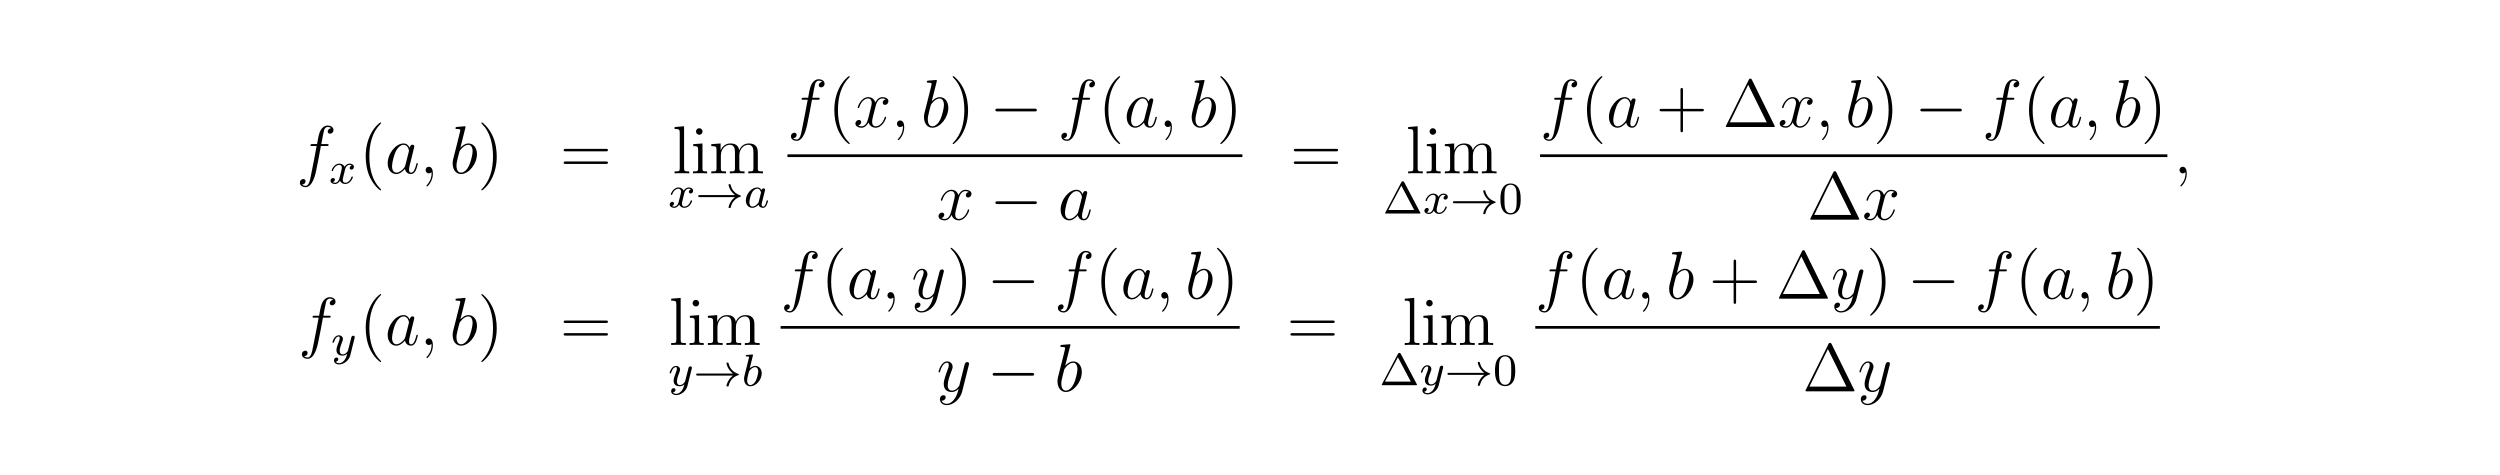 <?xml version="1.0" encoding="UTF-8"?>
<svg xmlns="http://www.w3.org/2000/svg" xmlns:xlink="http://www.w3.org/1999/xlink" width="440.45pt" height="83.72pt" viewBox="0 0 440.45 83.72" version="1.2">
<defs>
<g>
<symbol overflow="visible" id="glyph0-0">
<path style="stroke:none;" d=""/>
</symbol>
<symbol overflow="visible" id="glyph0-1">
<path style="stroke:none;" d="M 5.328 -4.812 C 5.562 -4.812 5.672 -4.812 5.672 -5.031 C 5.672 -5.156 5.562 -5.156 5.359 -5.156 L 4.391 -5.156 C 4.609 -6.391 4.781 -7.234 4.875 -7.609 C 4.953 -7.906 5.203 -8.172 5.516 -8.172 C 5.766 -8.172 6.016 -8.062 6.125 -7.953 C 5.672 -7.906 5.516 -7.562 5.516 -7.359 C 5.516 -7.125 5.703 -6.984 5.922 -6.984 C 6.172 -6.984 6.531 -7.188 6.531 -7.641 C 6.531 -8.141 6.031 -8.422 5.5 -8.422 C 4.984 -8.422 4.484 -8.031 4.25 -7.562 C 4.031 -7.141 3.906 -6.719 3.641 -5.156 L 2.828 -5.156 C 2.609 -5.156 2.484 -5.156 2.484 -4.938 C 2.484 -4.812 2.562 -4.812 2.797 -4.812 L 3.562 -4.812 C 3.344 -3.688 2.859 -0.984 2.578 0.281 C 2.375 1.328 2.203 2.203 1.609 2.203 C 1.562 2.203 1.219 2.203 1 1.969 C 1.609 1.922 1.609 1.406 1.609 1.391 C 1.609 1.141 1.438 1 1.203 1 C 0.969 1 0.609 1.203 0.609 1.656 C 0.609 2.172 1.141 2.438 1.609 2.438 C 2.828 2.438 3.328 0.25 3.453 -0.344 C 3.672 -1.266 4.25 -4.453 4.312 -4.812 Z M 5.328 -4.812 "/>
</symbol>
<symbol overflow="visible" id="glyph0-2">
<path style="stroke:none;" d="M 3.594 -1.422 C 3.531 -1.219 3.531 -1.188 3.375 -0.969 C 3.109 -0.641 2.578 -0.125 2.016 -0.125 C 1.531 -0.125 1.25 -0.562 1.25 -1.266 C 1.25 -1.922 1.625 -3.266 1.859 -3.766 C 2.266 -4.609 2.828 -5.031 3.281 -5.031 C 4.078 -5.031 4.234 -4.047 4.234 -3.953 C 4.234 -3.938 4.203 -3.797 4.188 -3.766 Z M 4.359 -4.484 C 4.234 -4.797 3.906 -5.266 3.281 -5.266 C 1.938 -5.266 0.484 -3.531 0.484 -1.75 C 0.484 -0.578 1.172 0.125 1.984 0.125 C 2.641 0.125 3.203 -0.391 3.531 -0.781 C 3.656 -0.078 4.219 0.125 4.578 0.125 C 4.938 0.125 5.219 -0.094 5.438 -0.531 C 5.625 -0.938 5.797 -1.656 5.797 -1.703 C 5.797 -1.766 5.75 -1.812 5.672 -1.812 C 5.562 -1.812 5.562 -1.75 5.516 -1.578 C 5.328 -0.875 5.109 -0.125 4.609 -0.125 C 4.266 -0.125 4.25 -0.438 4.25 -0.672 C 4.25 -0.938 4.281 -1.078 4.391 -1.547 C 4.469 -1.844 4.531 -2.109 4.625 -2.453 C 5.062 -4.25 5.172 -4.672 5.172 -4.75 C 5.172 -4.906 5.047 -5.047 4.859 -5.047 C 4.484 -5.047 4.391 -4.625 4.359 -4.484 Z M 4.359 -4.484 "/>
</symbol>
<symbol overflow="visible" id="glyph0-3">
<path style="stroke:none;" d="M 2.328 0.047 C 2.328 -0.641 2.109 -1.156 1.609 -1.156 C 1.234 -1.156 1.047 -0.844 1.047 -0.578 C 1.047 -0.328 1.219 0 1.625 0 C 1.781 0 1.906 -0.047 2.016 -0.156 C 2.047 -0.172 2.062 -0.172 2.062 -0.172 C 2.094 -0.172 2.094 -0.016 2.094 0.047 C 2.094 0.438 2.016 1.219 1.328 2 C 1.188 2.141 1.188 2.156 1.188 2.188 C 1.188 2.25 1.25 2.312 1.312 2.312 C 1.406 2.312 2.328 1.422 2.328 0.047 Z M 2.328 0.047 "/>
</symbol>
<symbol overflow="visible" id="glyph0-4">
<path style="stroke:none;" d="M 2.766 -8 C 2.766 -8.047 2.797 -8.109 2.797 -8.172 C 2.797 -8.297 2.672 -8.297 2.656 -8.297 C 2.641 -8.297 2.219 -8.266 2 -8.234 C 1.797 -8.219 1.609 -8.203 1.406 -8.188 C 1.109 -8.156 1.031 -8.156 1.031 -7.938 C 1.031 -7.812 1.141 -7.812 1.266 -7.812 C 1.875 -7.812 1.875 -7.703 1.875 -7.594 C 1.875 -7.5 1.781 -7.156 1.734 -6.938 L 1.453 -5.797 C 1.328 -5.312 0.641 -2.609 0.594 -2.391 C 0.531 -2.094 0.531 -1.891 0.531 -1.734 C 0.531 -0.516 1.219 0.125 2 0.125 C 3.375 0.125 4.812 -1.656 4.812 -3.391 C 4.812 -4.5 4.203 -5.266 3.297 -5.266 C 2.672 -5.266 2.109 -4.75 1.891 -4.516 Z M 2.016 -0.125 C 1.625 -0.125 1.203 -0.406 1.203 -1.344 C 1.203 -1.734 1.25 -1.953 1.453 -2.797 C 1.5 -2.953 1.688 -3.719 1.734 -3.875 C 1.75 -3.969 2.469 -5.031 3.281 -5.031 C 3.797 -5.031 4.047 -4.5 4.047 -3.891 C 4.047 -3.312 3.703 -1.953 3.406 -1.344 C 3.109 -0.688 2.562 -0.125 2.016 -0.125 Z M 2.016 -0.125 "/>
</symbol>
<symbol overflow="visible" id="glyph0-5">
<path style="stroke:none;" d="M 5.672 -4.875 C 5.281 -4.812 5.141 -4.516 5.141 -4.297 C 5.141 -4 5.359 -3.906 5.531 -3.906 C 5.891 -3.906 6.141 -4.219 6.141 -4.547 C 6.141 -5.047 5.562 -5.266 5.062 -5.266 C 4.344 -5.266 3.938 -4.547 3.828 -4.328 C 3.547 -5.219 2.812 -5.266 2.594 -5.266 C 1.375 -5.266 0.734 -3.703 0.734 -3.438 C 0.734 -3.391 0.781 -3.328 0.859 -3.328 C 0.953 -3.328 0.984 -3.406 1 -3.453 C 1.406 -4.781 2.219 -5.031 2.562 -5.031 C 3.094 -5.031 3.203 -4.531 3.203 -4.25 C 3.203 -3.984 3.125 -3.703 2.984 -3.125 L 2.578 -1.5 C 2.406 -0.781 2.062 -0.125 1.422 -0.125 C 1.359 -0.125 1.062 -0.125 0.812 -0.281 C 1.25 -0.359 1.344 -0.719 1.344 -0.859 C 1.344 -1.094 1.156 -1.25 0.938 -1.25 C 0.641 -1.25 0.328 -0.984 0.328 -0.609 C 0.328 -0.109 0.891 0.125 1.406 0.125 C 1.984 0.125 2.391 -0.328 2.641 -0.828 C 2.828 -0.125 3.438 0.125 3.875 0.125 C 5.094 0.125 5.734 -1.453 5.734 -1.703 C 5.734 -1.766 5.688 -1.812 5.625 -1.812 C 5.516 -1.812 5.5 -1.75 5.469 -1.656 C 5.141 -0.609 4.453 -0.125 3.906 -0.125 C 3.484 -0.125 3.266 -0.438 3.266 -0.922 C 3.266 -1.188 3.312 -1.375 3.5 -2.156 L 3.922 -3.797 C 4.094 -4.5 4.5 -5.031 5.062 -5.031 C 5.078 -5.031 5.422 -5.031 5.672 -4.875 Z M 5.672 -4.875 "/>
</symbol>
<symbol overflow="visible" id="glyph0-6">
<path style="stroke:none;" d="M 3.141 1.344 C 2.828 1.797 2.359 2.203 1.766 2.203 C 1.625 2.203 1.047 2.172 0.875 1.625 C 0.906 1.641 0.969 1.641 0.984 1.641 C 1.344 1.641 1.594 1.328 1.594 1.047 C 1.594 0.781 1.359 0.688 1.188 0.688 C 0.984 0.688 0.578 0.828 0.578 1.406 C 0.578 2.016 1.094 2.438 1.766 2.438 C 2.969 2.438 4.172 1.344 4.5 0.016 L 5.672 -4.656 C 5.688 -4.703 5.719 -4.781 5.719 -4.859 C 5.719 -5.031 5.562 -5.156 5.391 -5.156 C 5.281 -5.156 5.031 -5.109 4.938 -4.75 L 4.047 -1.234 C 4 -1.016 4 -0.984 3.891 -0.859 C 3.656 -0.531 3.266 -0.125 2.688 -0.125 C 2.016 -0.125 1.953 -0.781 1.953 -1.094 C 1.953 -1.781 2.281 -2.703 2.609 -3.562 C 2.734 -3.906 2.812 -4.078 2.812 -4.312 C 2.812 -4.812 2.453 -5.266 1.859 -5.266 C 0.766 -5.266 0.328 -3.531 0.328 -3.438 C 0.328 -3.391 0.375 -3.328 0.453 -3.328 C 0.562 -3.328 0.578 -3.375 0.625 -3.547 C 0.906 -4.547 1.359 -5.031 1.828 -5.031 C 1.938 -5.031 2.141 -5.031 2.141 -4.641 C 2.141 -4.328 2.016 -3.984 1.828 -3.531 C 1.25 -1.953 1.25 -1.562 1.25 -1.281 C 1.25 -0.141 2.062 0.125 2.656 0.125 C 3 0.125 3.438 0.016 3.844 -0.438 L 3.859 -0.422 C 3.688 0.281 3.562 0.75 3.141 1.344 Z M 3.141 1.344 "/>
</symbol>
<symbol overflow="visible" id="glyph1-0">
<path style="stroke:none;" d=""/>
</symbol>
<symbol overflow="visible" id="glyph1-1">
<path style="stroke:none;" d="M 4 -3.172 C 3.641 -3.094 3.625 -2.781 3.625 -2.75 C 3.625 -2.578 3.766 -2.453 3.938 -2.453 C 4.109 -2.453 4.375 -2.594 4.375 -2.938 C 4.375 -3.391 3.875 -3.516 3.578 -3.516 C 3.219 -3.516 2.906 -3.25 2.719 -2.938 C 2.547 -3.359 2.141 -3.516 1.812 -3.516 C 0.938 -3.516 0.453 -2.516 0.453 -2.297 C 0.453 -2.219 0.516 -2.188 0.578 -2.188 C 0.672 -2.188 0.688 -2.234 0.703 -2.328 C 0.891 -2.906 1.375 -3.297 1.781 -3.297 C 2.094 -3.297 2.25 -3.062 2.25 -2.781 C 2.25 -2.625 2.156 -2.25 2.094 -2 C 2.031 -1.766 1.859 -1.062 1.812 -0.906 C 1.703 -0.484 1.422 -0.141 1.062 -0.141 C 1.031 -0.141 0.828 -0.141 0.656 -0.25 C 1.016 -0.344 1.016 -0.672 1.016 -0.688 C 1.016 -0.875 0.875 -0.984 0.703 -0.984 C 0.484 -0.984 0.25 -0.797 0.25 -0.5 C 0.25 -0.125 0.641 0.078 1.047 0.078 C 1.469 0.078 1.766 -0.234 1.906 -0.5 C 2.094 -0.109 2.453 0.078 2.844 0.078 C 3.703 0.078 4.188 -0.922 4.188 -1.141 C 4.188 -1.219 4.125 -1.25 4.062 -1.25 C 3.969 -1.25 3.953 -1.188 3.922 -1.109 C 3.766 -0.578 3.312 -0.141 2.859 -0.141 C 2.594 -0.141 2.406 -0.312 2.406 -0.656 C 2.406 -0.812 2.453 -1 2.562 -1.438 C 2.609 -1.688 2.781 -2.375 2.828 -2.531 C 2.938 -2.953 3.219 -3.297 3.578 -3.297 C 3.625 -3.297 3.828 -3.297 4 -3.172 Z M 4 -3.172 "/>
</symbol>
<symbol overflow="visible" id="glyph1-2">
<path style="stroke:none;" d="M 3.125 -3.031 C 3.047 -3.172 2.828 -3.516 2.328 -3.516 C 1.391 -3.516 0.344 -2.406 0.344 -1.234 C 0.344 -0.391 0.875 0.078 1.484 0.078 C 2 0.078 2.438 -0.328 2.578 -0.484 C 2.719 0.062 3.266 0.078 3.359 0.078 C 3.734 0.078 3.906 -0.219 3.969 -0.359 C 4.141 -0.641 4.25 -1.109 4.25 -1.141 C 4.25 -1.188 4.219 -1.25 4.125 -1.25 C 4.031 -1.25 4.016 -1.188 3.953 -1 C 3.844 -0.562 3.703 -0.141 3.391 -0.141 C 3.203 -0.141 3.125 -0.297 3.125 -0.516 C 3.125 -0.656 3.203 -0.922 3.25 -1.125 C 3.297 -1.328 3.422 -1.797 3.453 -1.938 L 3.609 -2.547 C 3.656 -2.734 3.734 -3.078 3.734 -3.109 C 3.734 -3.297 3.578 -3.359 3.484 -3.359 C 3.359 -3.359 3.156 -3.281 3.125 -3.031 Z M 2.578 -0.859 C 2.188 -0.312 1.766 -0.141 1.516 -0.141 C 1.141 -0.141 0.969 -0.484 0.969 -0.891 C 0.969 -1.266 1.172 -2.125 1.359 -2.469 C 1.578 -2.953 1.969 -3.297 2.344 -3.297 C 2.859 -3.297 3.016 -2.703 3.016 -2.609 C 3.016 -2.578 2.812 -1.797 2.766 -1.594 C 2.656 -1.219 2.656 -1.203 2.578 -0.859 Z M 2.578 -0.859 "/>
</symbol>
<symbol overflow="visible" id="glyph1-3">
<path style="stroke:none;" d="M 4.125 -3 C 4.156 -3.109 4.156 -3.125 4.156 -3.188 C 4.156 -3.391 4 -3.438 3.906 -3.438 C 3.859 -3.438 3.688 -3.422 3.578 -3.219 C 3.562 -3.172 3.484 -2.891 3.453 -2.719 L 2.969 -0.812 C 2.969 -0.781 2.625 -0.141 2.047 -0.141 C 1.656 -0.141 1.516 -0.438 1.516 -0.781 C 1.516 -1.25 1.781 -1.953 1.969 -2.422 C 2.047 -2.625 2.078 -2.688 2.078 -2.844 C 2.078 -3.281 1.719 -3.516 1.359 -3.516 C 0.562 -3.516 0.234 -2.391 0.234 -2.297 C 0.234 -2.219 0.297 -2.188 0.359 -2.188 C 0.469 -2.188 0.469 -2.234 0.5 -2.312 C 0.703 -3.016 1.047 -3.297 1.328 -3.297 C 1.453 -3.297 1.516 -3.219 1.516 -3.031 C 1.516 -2.859 1.453 -2.672 1.406 -2.531 C 1.078 -1.688 0.938 -1.281 0.938 -0.906 C 0.938 -0.125 1.531 0.078 2 0.078 C 2.375 0.078 2.641 -0.094 2.844 -0.266 C 2.719 0.172 2.641 0.484 2.344 0.875 C 2.078 1.188 1.766 1.406 1.406 1.406 C 1.266 1.406 0.969 1.375 0.812 1.141 C 1.234 1.109 1.266 0.75 1.266 0.703 C 1.266 0.516 1.109 0.406 0.953 0.406 C 0.766 0.406 0.5 0.547 0.5 0.938 C 0.5 1.312 0.844 1.625 1.406 1.625 C 2.219 1.625 3.125 0.969 3.375 0.016 Z M 4.125 -3 "/>
</symbol>
<symbol overflow="visible" id="glyph1-4">
<path style="stroke:none;" d="M 1.938 -5.297 C 1.953 -5.312 1.969 -5.406 1.969 -5.422 C 1.969 -5.453 1.938 -5.531 1.844 -5.531 C 1.812 -5.531 1.562 -5.5 1.391 -5.484 L 0.938 -5.453 C 0.766 -5.438 0.688 -5.438 0.688 -5.297 C 0.688 -5.172 0.797 -5.172 0.891 -5.172 C 1.281 -5.172 1.281 -5.125 1.281 -5.062 C 1.281 -5.016 1.188 -4.688 1.141 -4.516 L 0.453 -1.734 C 0.391 -1.469 0.391 -1.344 0.391 -1.219 C 0.391 -0.391 0.891 0.078 1.5 0.078 C 2.484 0.078 3.5 -1.047 3.5 -2.203 C 3.5 -3 3 -3.516 2.359 -3.516 C 1.906 -3.516 1.562 -3.234 1.391 -3.078 Z M 1.5 -0.141 C 1.219 -0.141 0.938 -0.359 0.938 -0.953 C 0.938 -1.156 0.969 -1.359 1.062 -1.75 C 1.109 -1.969 1.172 -2.203 1.234 -2.438 C 1.281 -2.578 1.281 -2.594 1.375 -2.703 C 1.641 -3.047 2 -3.297 2.328 -3.297 C 2.734 -3.297 2.891 -2.906 2.891 -2.547 C 2.891 -2.25 2.703 -1.391 2.469 -0.922 C 2.266 -0.5 1.875 -0.141 1.5 -0.141 Z M 1.5 -0.141 "/>
</symbol>
<symbol overflow="visible" id="glyph2-0">
<path style="stroke:none;" d=""/>
</symbol>
<symbol overflow="visible" id="glyph2-1">
<path style="stroke:none;" d="M 3.891 2.906 C 3.891 2.875 3.891 2.844 3.688 2.641 C 2.484 1.438 1.812 -0.531 1.812 -2.969 C 1.812 -5.297 2.375 -7.297 3.766 -8.703 C 3.891 -8.812 3.891 -8.828 3.891 -8.875 C 3.891 -8.938 3.828 -8.969 3.781 -8.969 C 3.625 -8.969 2.641 -8.109 2.062 -6.938 C 1.453 -5.719 1.172 -4.453 1.172 -2.969 C 1.172 -1.906 1.344 -0.484 1.953 0.781 C 2.672 2.219 3.641 3 3.781 3 C 3.828 3 3.891 2.969 3.891 2.906 Z M 3.891 2.906 "/>
</symbol>
<symbol overflow="visible" id="glyph2-2">
<path style="stroke:none;" d="M 3.375 -2.969 C 3.375 -3.891 3.25 -5.359 2.578 -6.75 C 1.875 -8.188 0.891 -8.969 0.766 -8.969 C 0.719 -8.969 0.656 -8.938 0.656 -8.875 C 0.656 -8.828 0.656 -8.812 0.859 -8.609 C 2.062 -7.406 2.719 -5.422 2.719 -2.984 C 2.719 -0.672 2.156 1.328 0.781 2.734 C 0.656 2.844 0.656 2.875 0.656 2.906 C 0.656 2.969 0.719 3 0.766 3 C 0.922 3 1.906 2.141 2.484 0.969 C 3.094 -0.25 3.375 -1.547 3.375 -2.969 Z M 3.375 -2.969 "/>
</symbol>
<symbol overflow="visible" id="glyph2-3">
<path style="stroke:none;" d="M 8.062 -3.875 C 8.234 -3.875 8.453 -3.875 8.453 -4.094 C 8.453 -4.312 8.25 -4.312 8.062 -4.312 L 1.031 -4.312 C 0.859 -4.312 0.641 -4.312 0.641 -4.094 C 0.641 -3.875 0.844 -3.875 1.031 -3.875 Z M 8.062 -1.656 C 8.234 -1.656 8.453 -1.656 8.453 -1.859 C 8.453 -2.094 8.25 -2.094 8.062 -2.094 L 1.031 -2.094 C 0.859 -2.094 0.641 -2.094 0.641 -1.875 C 0.641 -1.656 0.844 -1.656 1.031 -1.656 Z M 8.062 -1.656 "/>
</symbol>
<symbol overflow="visible" id="glyph2-4">
<path style="stroke:none;" d="M 2.062 -8.297 L 0.391 -8.156 L 0.391 -7.812 C 1.203 -7.812 1.297 -7.734 1.297 -7.141 L 1.297 -0.891 C 1.297 -0.344 1.172 -0.344 0.391 -0.344 L 0.391 0 C 0.734 -0.031 1.312 -0.031 1.672 -0.031 C 2.031 -0.031 2.625 -0.031 2.969 0 L 2.969 -0.344 C 2.203 -0.344 2.062 -0.344 2.062 -0.891 Z M 2.062 -8.297 "/>
</symbol>
<symbol overflow="visible" id="glyph2-5">
<path style="stroke:none;" d="M 2.078 -7.359 C 2.078 -7.672 1.828 -7.953 1.5 -7.953 C 1.188 -7.953 0.922 -7.703 0.922 -7.375 C 0.922 -7.016 1.203 -6.797 1.5 -6.797 C 1.859 -6.797 2.078 -7.094 2.078 -7.359 Z M 0.438 -5.141 L 0.438 -4.797 C 1.188 -4.797 1.297 -4.719 1.297 -4.141 L 1.297 -0.891 C 1.297 -0.344 1.172 -0.344 0.391 -0.344 L 0.391 0 C 0.734 -0.031 1.297 -0.031 1.656 -0.031 C 1.781 -0.031 2.469 -0.031 2.875 0 L 2.875 -0.344 C 2.109 -0.344 2.062 -0.406 2.062 -0.875 L 2.062 -5.266 Z M 0.438 -5.141 "/>
</symbol>
<symbol overflow="visible" id="glyph2-6">
<path style="stroke:none;" d="M 8.578 -2.906 C 8.578 -4.016 8.578 -4.344 8.297 -4.734 C 7.953 -5.203 7.391 -5.266 6.984 -5.266 C 5.984 -5.266 5.484 -4.547 5.297 -4.094 C 5.125 -5.016 4.484 -5.266 3.734 -5.266 C 2.562 -5.266 2.109 -4.281 2.016 -4.047 L 2.016 -5.266 L 0.375 -5.141 L 0.375 -4.797 C 1.188 -4.797 1.297 -4.703 1.297 -4.125 L 1.297 -0.891 C 1.297 -0.344 1.156 -0.344 0.375 -0.344 L 0.375 0 C 0.688 -0.031 1.344 -0.031 1.672 -0.031 C 2.016 -0.031 2.672 -0.031 2.969 0 L 2.969 -0.344 C 2.219 -0.344 2.062 -0.344 2.062 -0.891 L 2.062 -3.109 C 2.062 -4.359 2.891 -5.031 3.641 -5.031 C 4.375 -5.031 4.547 -4.422 4.547 -3.688 L 4.547 -0.891 C 4.547 -0.344 4.406 -0.344 3.641 -0.344 L 3.641 0 C 3.938 -0.031 4.594 -0.031 4.922 -0.031 C 5.266 -0.031 5.922 -0.031 6.234 0 L 6.234 -0.344 C 5.469 -0.344 5.312 -0.344 5.312 -0.891 L 5.312 -3.109 C 5.312 -4.359 6.141 -5.031 6.891 -5.031 C 7.625 -5.031 7.797 -4.422 7.797 -3.688 L 7.797 -0.891 C 7.797 -0.344 7.656 -0.344 6.891 -0.344 L 6.891 0 C 7.203 -0.031 7.844 -0.031 8.172 -0.031 C 8.516 -0.031 9.172 -0.031 9.484 0 L 9.484 -0.344 C 8.875 -0.344 8.578 -0.344 8.578 -0.703 Z M 8.578 -2.906 "/>
</symbol>
<symbol overflow="visible" id="glyph2-7">
<path style="stroke:none;" d="M 4.766 -2.766 L 8.062 -2.766 C 8.234 -2.766 8.453 -2.766 8.453 -2.969 C 8.453 -3.203 8.25 -3.203 8.062 -3.203 L 4.766 -3.203 L 4.766 -6.5 C 4.766 -6.672 4.766 -6.891 4.547 -6.891 C 4.328 -6.891 4.328 -6.688 4.328 -6.5 L 4.328 -3.203 L 1.031 -3.203 C 0.859 -3.203 0.641 -3.203 0.641 -2.984 C 0.641 -2.766 0.844 -2.766 1.031 -2.766 L 4.328 -2.766 L 4.328 0.531 C 4.328 0.703 4.328 0.922 4.547 0.922 C 4.766 0.922 4.766 0.719 4.766 0.531 Z M 4.766 -2.766 "/>
</symbol>
<symbol overflow="visible" id="glyph2-8">
<path style="stroke:none;" d="M 5.156 -8.312 C 5.062 -8.484 5.047 -8.531 4.875 -8.531 C 4.703 -8.531 4.672 -8.484 4.594 -8.312 L 0.594 -0.234 C 0.578 -0.203 0.547 -0.125 0.547 -0.078 C 0.547 -0.016 0.562 0 0.797 0 L 8.938 0 C 9.188 0 9.188 -0.016 9.188 -0.078 C 9.188 -0.125 9.172 -0.203 9.141 -0.234 Z M 4.5 -7.438 L 7.766 -0.828 L 1.25 -0.828 Z M 4.5 -7.438 "/>
</symbol>
<symbol overflow="visible" id="glyph3-0">
<path style="stroke:none;" d=""/>
</symbol>
<symbol overflow="visible" id="glyph3-1">
<path style="stroke:none;" d="M 6.953 -1.812 C 6.688 -1.609 6.438 -1.359 6.25 -1.062 C 5.906 -0.547 5.812 -0.047 5.812 -0.016 C 5.812 0.109 5.922 0.109 6 0.109 C 6.094 0.109 6.156 0.109 6.188 0.016 C 6.391 -0.875 6.906 -1.547 7.859 -1.875 C 7.922 -1.891 8 -1.906 8 -1.984 C 8 -2.078 7.922 -2.094 7.891 -2.109 C 6.828 -2.469 6.359 -3.219 6.203 -3.906 C 6.156 -4.078 6.156 -4.094 6 -4.094 C 5.922 -4.094 5.812 -4.094 5.812 -3.969 C 5.812 -3.953 5.891 -3.438 6.25 -2.906 C 6.484 -2.578 6.75 -2.328 6.953 -2.172 L 0.766 -2.172 C 0.641 -2.172 0.469 -2.172 0.469 -1.984 C 0.469 -1.812 0.641 -1.812 0.766 -1.812 Z M 6.953 -1.812 "/>
</symbol>
<symbol overflow="visible" id="glyph4-0">
<path style="stroke:none;" d=""/>
</symbol>
<symbol overflow="visible" id="glyph4-1">
<path style="stroke:none;" d="M 7.875 -2.75 C 8.078 -2.75 8.297 -2.75 8.297 -2.984 C 8.297 -3.234 8.078 -3.234 7.875 -3.234 L 1.406 -3.234 C 1.203 -3.234 0.984 -3.234 0.984 -2.984 C 0.984 -2.75 1.203 -2.75 1.406 -2.75 Z M 7.875 -2.75 "/>
</symbol>
<symbol overflow="visible" id="glyph5-0">
<path style="stroke:none;" d=""/>
</symbol>
<symbol overflow="visible" id="glyph5-1">
<path style="stroke:none;" d="M 3.766 -5.531 C 3.672 -5.688 3.578 -5.688 3.516 -5.688 C 3.469 -5.688 3.375 -5.688 3.281 -5.531 L 0.469 -0.203 C 0.406 -0.109 0.406 -0.094 0.406 -0.078 C 0.406 0 0.469 0 0.594 0 L 6.453 0 C 6.578 0 6.641 0 6.641 -0.078 C 6.641 -0.094 6.641 -0.109 6.578 -0.203 Z M 3.266 -4.906 L 5.531 -0.625 L 0.984 -0.625 Z M 3.266 -4.906 "/>
</symbol>
<symbol overflow="visible" id="glyph5-2">
<path style="stroke:none;" d="M 3.891 -2.547 C 3.891 -3.391 3.812 -3.906 3.547 -4.422 C 3.203 -5.125 2.547 -5.297 2.109 -5.297 C 1.109 -5.297 0.734 -4.547 0.625 -4.328 C 0.344 -3.75 0.328 -2.953 0.328 -2.547 C 0.328 -2.016 0.344 -1.219 0.734 -0.578 C 1.094 0.016 1.688 0.172 2.109 0.172 C 2.5 0.172 3.172 0.047 3.578 -0.734 C 3.875 -1.312 3.891 -2.031 3.891 -2.547 Z M 2.109 -0.062 C 1.844 -0.062 1.297 -0.188 1.125 -1.016 C 1.031 -1.469 1.031 -2.219 1.031 -2.641 C 1.031 -3.188 1.031 -3.75 1.125 -4.188 C 1.297 -5 1.906 -5.078 2.109 -5.078 C 2.375 -5.078 2.938 -4.938 3.094 -4.219 C 3.188 -3.781 3.188 -3.172 3.188 -2.641 C 3.188 -2.172 3.188 -1.453 3.094 -1 C 2.922 -0.172 2.375 -0.062 2.109 -0.062 Z M 2.109 -0.062 "/>
</symbol>
</g>
</defs>
<g id="surface1">
<g style="fill:rgb(0%,0%,0%);fill-opacity:1;">
  <use xlink:href="#glyph0-1" x="52.22" y="30.54"/>
</g>
<g style="fill:rgb(0%,0%,0%);fill-opacity:1;">
  <use xlink:href="#glyph1-1" x="57.98" y="32.34"/>
</g>
<g style="fill:rgb(0%,0%,0%);fill-opacity:1;">
  <use xlink:href="#glyph2-1" x="63.26" y="30.54"/>
</g>
<g style="fill:rgb(0%,0%,0%);fill-opacity:1;">
  <use xlink:href="#glyph0-2" x="67.82" y="30.54"/>
</g>
<g style="fill:rgb(0%,0%,0%);fill-opacity:1;">
  <use xlink:href="#glyph0-3" x="73.94" y="30.54"/>
</g>
<g style="fill:rgb(0%,0%,0%);fill-opacity:1;">
  <use xlink:href="#glyph0-4" x="79.22" y="30.54"/>
</g>
<g style="fill:rgb(0%,0%,0%);fill-opacity:1;">
  <use xlink:href="#glyph2-2" x="84.14" y="30.54"/>
</g>
<g style="fill:rgb(0%,0%,0%);fill-opacity:1;">
  <use xlink:href="#glyph2-3" x="98.66" y="30.54"/>
</g>
<g style="fill:rgb(0%,0%,0%);fill-opacity:1;">
  <use xlink:href="#glyph2-4" x="118.46" y="30.54"/>
  <use xlink:href="#glyph2-5" x="121.7" y="30.54"/>
  <use xlink:href="#glyph2-6" x="124.94" y="30.54"/>
</g>
<g style="fill:rgb(0%,0%,0%);fill-opacity:1;">
  <use xlink:href="#glyph1-1" x="117.74" y="36.54"/>
</g>
<g style="fill:rgb(0%,0%,0%);fill-opacity:1;">
  <use xlink:href="#glyph3-1" x="122.54" y="36.54"/>
</g>
<g style="fill:rgb(0%,0%,0%);fill-opacity:1;">
  <use xlink:href="#glyph1-2" x="131.06" y="36.54"/>
</g>
<g style="fill:rgb(0%,0%,0%);fill-opacity:1;">
  <use xlink:href="#glyph0-1" x="138.74" y="22.38"/>
</g>
<g style="fill:rgb(0%,0%,0%);fill-opacity:1;">
  <use xlink:href="#glyph2-1" x="145.82" y="22.38"/>
</g>
<g style="fill:rgb(0%,0%,0%);fill-opacity:1;">
  <use xlink:href="#glyph0-5" x="150.38" y="22.38"/>
</g>
<g style="fill:rgb(0%,0%,0%);fill-opacity:1;">
  <use xlink:href="#glyph0-3" x="156.98" y="22.38"/>
</g>
<g style="fill:rgb(0%,0%,0%);fill-opacity:1;">
  <use xlink:href="#glyph0-4" x="162.26" y="22.38"/>
</g>
<g style="fill:rgb(0%,0%,0%);fill-opacity:1;">
  <use xlink:href="#glyph2-2" x="167.18" y="22.38"/>
</g>
<g style="fill:rgb(0%,0%,0%);fill-opacity:1;">
  <use xlink:href="#glyph4-1" x="174.38" y="22.38"/>
</g>
<g style="fill:rgb(0%,0%,0%);fill-opacity:1;">
  <use xlink:href="#glyph0-1" x="186.38" y="22.38"/>
</g>
<g style="fill:rgb(0%,0%,0%);fill-opacity:1;">
  <use xlink:href="#glyph2-1" x="193.46" y="22.38"/>
</g>
<g style="fill:rgb(0%,0%,0%);fill-opacity:1;">
  <use xlink:href="#glyph0-2" x="198.02" y="22.38"/>
</g>
<g style="fill:rgb(0%,0%,0%);fill-opacity:1;">
  <use xlink:href="#glyph0-3" x="204.14" y="22.38"/>
</g>
<g style="fill:rgb(0%,0%,0%);fill-opacity:1;">
  <use xlink:href="#glyph0-4" x="209.42" y="22.38"/>
</g>
<g style="fill:rgb(0%,0%,0%);fill-opacity:1;">
  <use xlink:href="#glyph2-2" x="214.34" y="22.38"/>
</g>
<path style=" stroke:none;fill-rule:nonzero;fill:rgb(0%,0%,0%);fill-opacity:1;" d="M 138.727 27.191 L 218.887 27.191 L 218.887 27.672 L 138.727 27.672 Z M 138.727 27.191 "/>
<g style="fill:rgb(0%,0%,0%);fill-opacity:1;">
  <use xlink:href="#glyph0-5" x="165.02" y="38.7"/>
</g>
<g style="fill:rgb(0%,0%,0%);fill-opacity:1;">
  <use xlink:href="#glyph4-1" x="174.38" y="38.7"/>
</g>
<g style="fill:rgb(0%,0%,0%);fill-opacity:1;">
  <use xlink:href="#glyph0-2" x="186.38" y="38.7"/>
</g>
<g style="fill:rgb(0%,0%,0%);fill-opacity:1;">
  <use xlink:href="#glyph2-3" x="227.3" y="30.54"/>
</g>
<g style="fill:rgb(0%,0%,0%);fill-opacity:1;">
  <use xlink:href="#glyph2-4" x="247.7" y="30.54"/>
  <use xlink:href="#glyph2-5" x="250.94" y="30.54"/>
  <use xlink:href="#glyph2-6" x="254.18" y="30.54"/>
</g>
<g style="fill:rgb(0%,0%,0%);fill-opacity:1;">
  <use xlink:href="#glyph5-1" x="243.62" y="37.62"/>
</g>
<g style="fill:rgb(0%,0%,0%);fill-opacity:1;">
  <use xlink:href="#glyph1-1" x="250.7" y="37.62"/>
</g>
<g style="fill:rgb(0%,0%,0%);fill-opacity:1;">
  <use xlink:href="#glyph3-1" x="255.5" y="37.62"/>
</g>
<g style="fill:rgb(0%,0%,0%);fill-opacity:1;">
  <use xlink:href="#glyph5-2" x="264.02" y="37.62"/>
</g>
<g style="fill:rgb(0%,0%,0%);fill-opacity:1;">
  <use xlink:href="#glyph0-1" x="271.34" y="22.38"/>
</g>
<g style="fill:rgb(0%,0%,0%);fill-opacity:1;">
  <use xlink:href="#glyph2-1" x="278.42" y="22.38"/>
</g>
<g style="fill:rgb(0%,0%,0%);fill-opacity:1;">
  <use xlink:href="#glyph0-2" x="282.98" y="22.38"/>
</g>
<g style="fill:rgb(0%,0%,0%);fill-opacity:1;">
  <use xlink:href="#glyph2-7" x="291.74" y="22.38"/>
</g>
<g style="fill:rgb(0%,0%,0%);fill-opacity:1;">
  <use xlink:href="#glyph2-8" x="303.5" y="22.38"/>
</g>
<g style="fill:rgb(0%,0%,0%);fill-opacity:1;">
  <use xlink:href="#glyph0-5" x="313.22" y="22.38"/>
</g>
<g style="fill:rgb(0%,0%,0%);fill-opacity:1;">
  <use xlink:href="#glyph0-3" x="319.82" y="22.38"/>
</g>
<g style="fill:rgb(0%,0%,0%);fill-opacity:1;">
  <use xlink:href="#glyph0-4" x="325.1" y="22.38"/>
</g>
<g style="fill:rgb(0%,0%,0%);fill-opacity:1;">
  <use xlink:href="#glyph2-2" x="330.02" y="22.38"/>
</g>
<g style="fill:rgb(0%,0%,0%);fill-opacity:1;">
  <use xlink:href="#glyph4-1" x="337.34" y="22.38"/>
</g>
<g style="fill:rgb(0%,0%,0%);fill-opacity:1;">
  <use xlink:href="#glyph0-1" x="349.22" y="22.38"/>
</g>
<g style="fill:rgb(0%,0%,0%);fill-opacity:1;">
  <use xlink:href="#glyph2-1" x="356.3" y="22.38"/>
</g>
<g style="fill:rgb(0%,0%,0%);fill-opacity:1;">
  <use xlink:href="#glyph0-2" x="360.861" y="22.38"/>
</g>
<g style="fill:rgb(0%,0%,0%);fill-opacity:1;">
  <use xlink:href="#glyph0-3" x="366.981" y="22.38"/>
</g>
<g style="fill:rgb(0%,0%,0%);fill-opacity:1;">
  <use xlink:href="#glyph0-4" x="372.261" y="22.38"/>
</g>
<g style="fill:rgb(0%,0%,0%);fill-opacity:1;">
  <use xlink:href="#glyph2-2" x="377.181" y="22.38"/>
</g>
<path style=" stroke:none;fill-rule:nonzero;fill:rgb(0%,0%,0%);fill-opacity:1;" d="M 271.328 27.191 L 381.848 27.191 L 381.848 27.672 L 271.328 27.672 Z M 271.328 27.191 "/>
<g style="fill:rgb(0%,0%,0%);fill-opacity:1;">
  <use xlink:href="#glyph2-8" x="318.38" y="38.7"/>
</g>
<g style="fill:rgb(0%,0%,0%);fill-opacity:1;">
  <use xlink:href="#glyph0-5" x="328.1" y="38.7"/>
</g>
<g style="fill:rgb(0%,0%,0%);fill-opacity:1;">
  <use xlink:href="#glyph0-3" x="382.94" y="30.54"/>
</g>
<g style="fill:rgb(0%,0%,0%);fill-opacity:1;">
  <use xlink:href="#glyph0-1" x="52.58" y="60.78"/>
</g>
<g style="fill:rgb(0%,0%,0%);fill-opacity:1;">
  <use xlink:href="#glyph1-3" x="58.339" y="62.58"/>
</g>
<g style="fill:rgb(0%,0%,0%);fill-opacity:1;">
  <use xlink:href="#glyph2-1" x="63.26" y="60.78"/>
</g>
<g style="fill:rgb(0%,0%,0%);fill-opacity:1;">
  <use xlink:href="#glyph0-2" x="67.82" y="60.78"/>
</g>
<g style="fill:rgb(0%,0%,0%);fill-opacity:1;">
  <use xlink:href="#glyph0-3" x="73.94" y="60.78"/>
</g>
<g style="fill:rgb(0%,0%,0%);fill-opacity:1;">
  <use xlink:href="#glyph0-4" x="79.22" y="60.78"/>
</g>
<g style="fill:rgb(0%,0%,0%);fill-opacity:1;">
  <use xlink:href="#glyph2-2" x="84.14" y="60.78"/>
</g>
<g style="fill:rgb(0%,0%,0%);fill-opacity:1;">
  <use xlink:href="#glyph2-3" x="98.66" y="60.78"/>
</g>
<g style="fill:rgb(0%,0%,0%);fill-opacity:1;">
  <use xlink:href="#glyph2-4" x="117.86" y="60.78"/>
  <use xlink:href="#glyph2-5" x="121.1" y="60.78"/>
  <use xlink:href="#glyph2-6" x="124.34" y="60.78"/>
</g>
<g style="fill:rgb(0%,0%,0%);fill-opacity:1;">
  <use xlink:href="#glyph1-3" x="117.739" y="67.98"/>
</g>
<g style="fill:rgb(0%,0%,0%);fill-opacity:1;">
  <use xlink:href="#glyph3-1" x="122.179" y="67.98"/>
</g>
<g style="fill:rgb(0%,0%,0%);fill-opacity:1;">
  <use xlink:href="#glyph1-4" x="130.699" y="67.98"/>
</g>
<g style="fill:rgb(0%,0%,0%);fill-opacity:1;">
  <use xlink:href="#glyph0-1" x="137.539" y="52.62"/>
</g>
<g style="fill:rgb(0%,0%,0%);fill-opacity:1;">
  <use xlink:href="#glyph2-1" x="144.62" y="52.62"/>
</g>
<g style="fill:rgb(0%,0%,0%);fill-opacity:1;">
  <use xlink:href="#glyph0-2" x="149.18" y="52.62"/>
</g>
<g style="fill:rgb(0%,0%,0%);fill-opacity:1;">
  <use xlink:href="#glyph0-3" x="155.3" y="52.62"/>
</g>
<g style="fill:rgb(0%,0%,0%);fill-opacity:1;">
  <use xlink:href="#glyph0-6" x="160.58" y="52.62"/>
</g>
<g style="fill:rgb(0%,0%,0%);fill-opacity:1;">
  <use xlink:href="#glyph2-2" x="166.819" y="52.62"/>
</g>
<g style="fill:rgb(0%,0%,0%);fill-opacity:1;">
  <use xlink:href="#glyph4-1" x="173.9" y="52.62"/>
</g>
<g style="fill:rgb(0%,0%,0%);fill-opacity:1;">
  <use xlink:href="#glyph0-1" x="185.78" y="52.62"/>
</g>
<g style="fill:rgb(0%,0%,0%);fill-opacity:1;">
  <use xlink:href="#glyph2-1" x="192.86" y="52.62"/>
</g>
<g style="fill:rgb(0%,0%,0%);fill-opacity:1;">
  <use xlink:href="#glyph0-2" x="197.42" y="52.62"/>
</g>
<g style="fill:rgb(0%,0%,0%);fill-opacity:1;">
  <use xlink:href="#glyph0-3" x="203.54" y="52.62"/>
</g>
<g style="fill:rgb(0%,0%,0%);fill-opacity:1;">
  <use xlink:href="#glyph0-4" x="208.82" y="52.62"/>
</g>
<g style="fill:rgb(0%,0%,0%);fill-opacity:1;">
  <use xlink:href="#glyph2-2" x="213.74" y="52.62"/>
</g>
<path style=" stroke:none;fill-rule:nonzero;fill:rgb(0%,0%,0%);fill-opacity:1;" d="M 137.527 57.434 L 218.406 57.434 L 218.406 57.914 L 137.527 57.914 Z M 137.527 57.434 "/>
<g style="fill:rgb(0%,0%,0%);fill-opacity:1;">
  <use xlink:href="#glyph0-6" x="165.02" y="68.94"/>
</g>
<g style="fill:rgb(0%,0%,0%);fill-opacity:1;">
  <use xlink:href="#glyph4-1" x="173.9" y="68.94"/>
</g>
<g style="fill:rgb(0%,0%,0%);fill-opacity:1;">
  <use xlink:href="#glyph0-4" x="185.78" y="68.94"/>
</g>
<g style="fill:rgb(0%,0%,0%);fill-opacity:1;">
  <use xlink:href="#glyph2-3" x="226.7" y="60.78"/>
</g>
<g style="fill:rgb(0%,0%,0%);fill-opacity:1;">
  <use xlink:href="#glyph2-4" x="247.1" y="60.78"/>
  <use xlink:href="#glyph2-5" x="250.34" y="60.78"/>
  <use xlink:href="#glyph2-6" x="253.58" y="60.78"/>
</g>
<g style="fill:rgb(0%,0%,0%);fill-opacity:1;">
  <use xlink:href="#glyph5-1" x="243.02" y="67.86"/>
</g>
<g style="fill:rgb(0%,0%,0%);fill-opacity:1;">
  <use xlink:href="#glyph1-3" x="250.1" y="67.86"/>
</g>
<g style="fill:rgb(0%,0%,0%);fill-opacity:1;">
  <use xlink:href="#glyph3-1" x="254.54" y="67.86"/>
</g>
<g style="fill:rgb(0%,0%,0%);fill-opacity:1;">
  <use xlink:href="#glyph5-2" x="263.06" y="67.86"/>
</g>
<g style="fill:rgb(0%,0%,0%);fill-opacity:1;">
  <use xlink:href="#glyph0-1" x="270.5" y="52.62"/>
</g>
<g style="fill:rgb(0%,0%,0%);fill-opacity:1;">
  <use xlink:href="#glyph2-1" x="277.58" y="52.62"/>
</g>
<g style="fill:rgb(0%,0%,0%);fill-opacity:1;">
  <use xlink:href="#glyph0-2" x="282.14" y="52.62"/>
</g>
<g style="fill:rgb(0%,0%,0%);fill-opacity:1;">
  <use xlink:href="#glyph0-3" x="288.26" y="52.62"/>
</g>
<g style="fill:rgb(0%,0%,0%);fill-opacity:1;">
  <use xlink:href="#glyph0-4" x="293.54" y="52.62"/>
</g>
<g style="fill:rgb(0%,0%,0%);fill-opacity:1;">
  <use xlink:href="#glyph2-7" x="301.1" y="52.62"/>
</g>
<g style="fill:rgb(0%,0%,0%);fill-opacity:1;">
  <use xlink:href="#glyph2-8" x="312.861" y="52.62"/>
</g>
<g style="fill:rgb(0%,0%,0%);fill-opacity:1;">
  <use xlink:href="#glyph0-6" x="322.581" y="52.62"/>
</g>
<g style="fill:rgb(0%,0%,0%);fill-opacity:1;">
  <use xlink:href="#glyph2-2" x="328.82" y="52.62"/>
</g>
<g style="fill:rgb(0%,0%,0%);fill-opacity:1;">
  <use xlink:href="#glyph4-1" x="336.02" y="52.62"/>
</g>
<g style="fill:rgb(0%,0%,0%);fill-opacity:1;">
  <use xlink:href="#glyph0-1" x="347.901" y="52.62"/>
</g>
<g style="fill:rgb(0%,0%,0%);fill-opacity:1;">
  <use xlink:href="#glyph2-1" x="354.981" y="52.62"/>
</g>
<g style="fill:rgb(0%,0%,0%);fill-opacity:1;">
  <use xlink:href="#glyph0-2" x="359.541" y="52.62"/>
</g>
<g style="fill:rgb(0%,0%,0%);fill-opacity:1;">
  <use xlink:href="#glyph0-3" x="365.661" y="52.62"/>
</g>
<g style="fill:rgb(0%,0%,0%);fill-opacity:1;">
  <use xlink:href="#glyph0-4" x="370.941" y="52.62"/>
</g>
<g style="fill:rgb(0%,0%,0%);fill-opacity:1;">
  <use xlink:href="#glyph2-2" x="375.861" y="52.62"/>
</g>
<path style=" stroke:none;fill-rule:nonzero;fill:rgb(0%,0%,0%);fill-opacity:1;" d="M 270.488 57.434 L 380.527 57.434 L 380.527 57.914 L 270.488 57.914 Z M 270.488 57.434 "/>
<g style="fill:rgb(0%,0%,0%);fill-opacity:1;">
  <use xlink:href="#glyph2-8" x="317.54" y="68.94"/>
</g>
<g style="fill:rgb(0%,0%,0%);fill-opacity:1;">
  <use xlink:href="#glyph0-6" x="327.26" y="68.94"/>
</g>
</g>
</svg>
